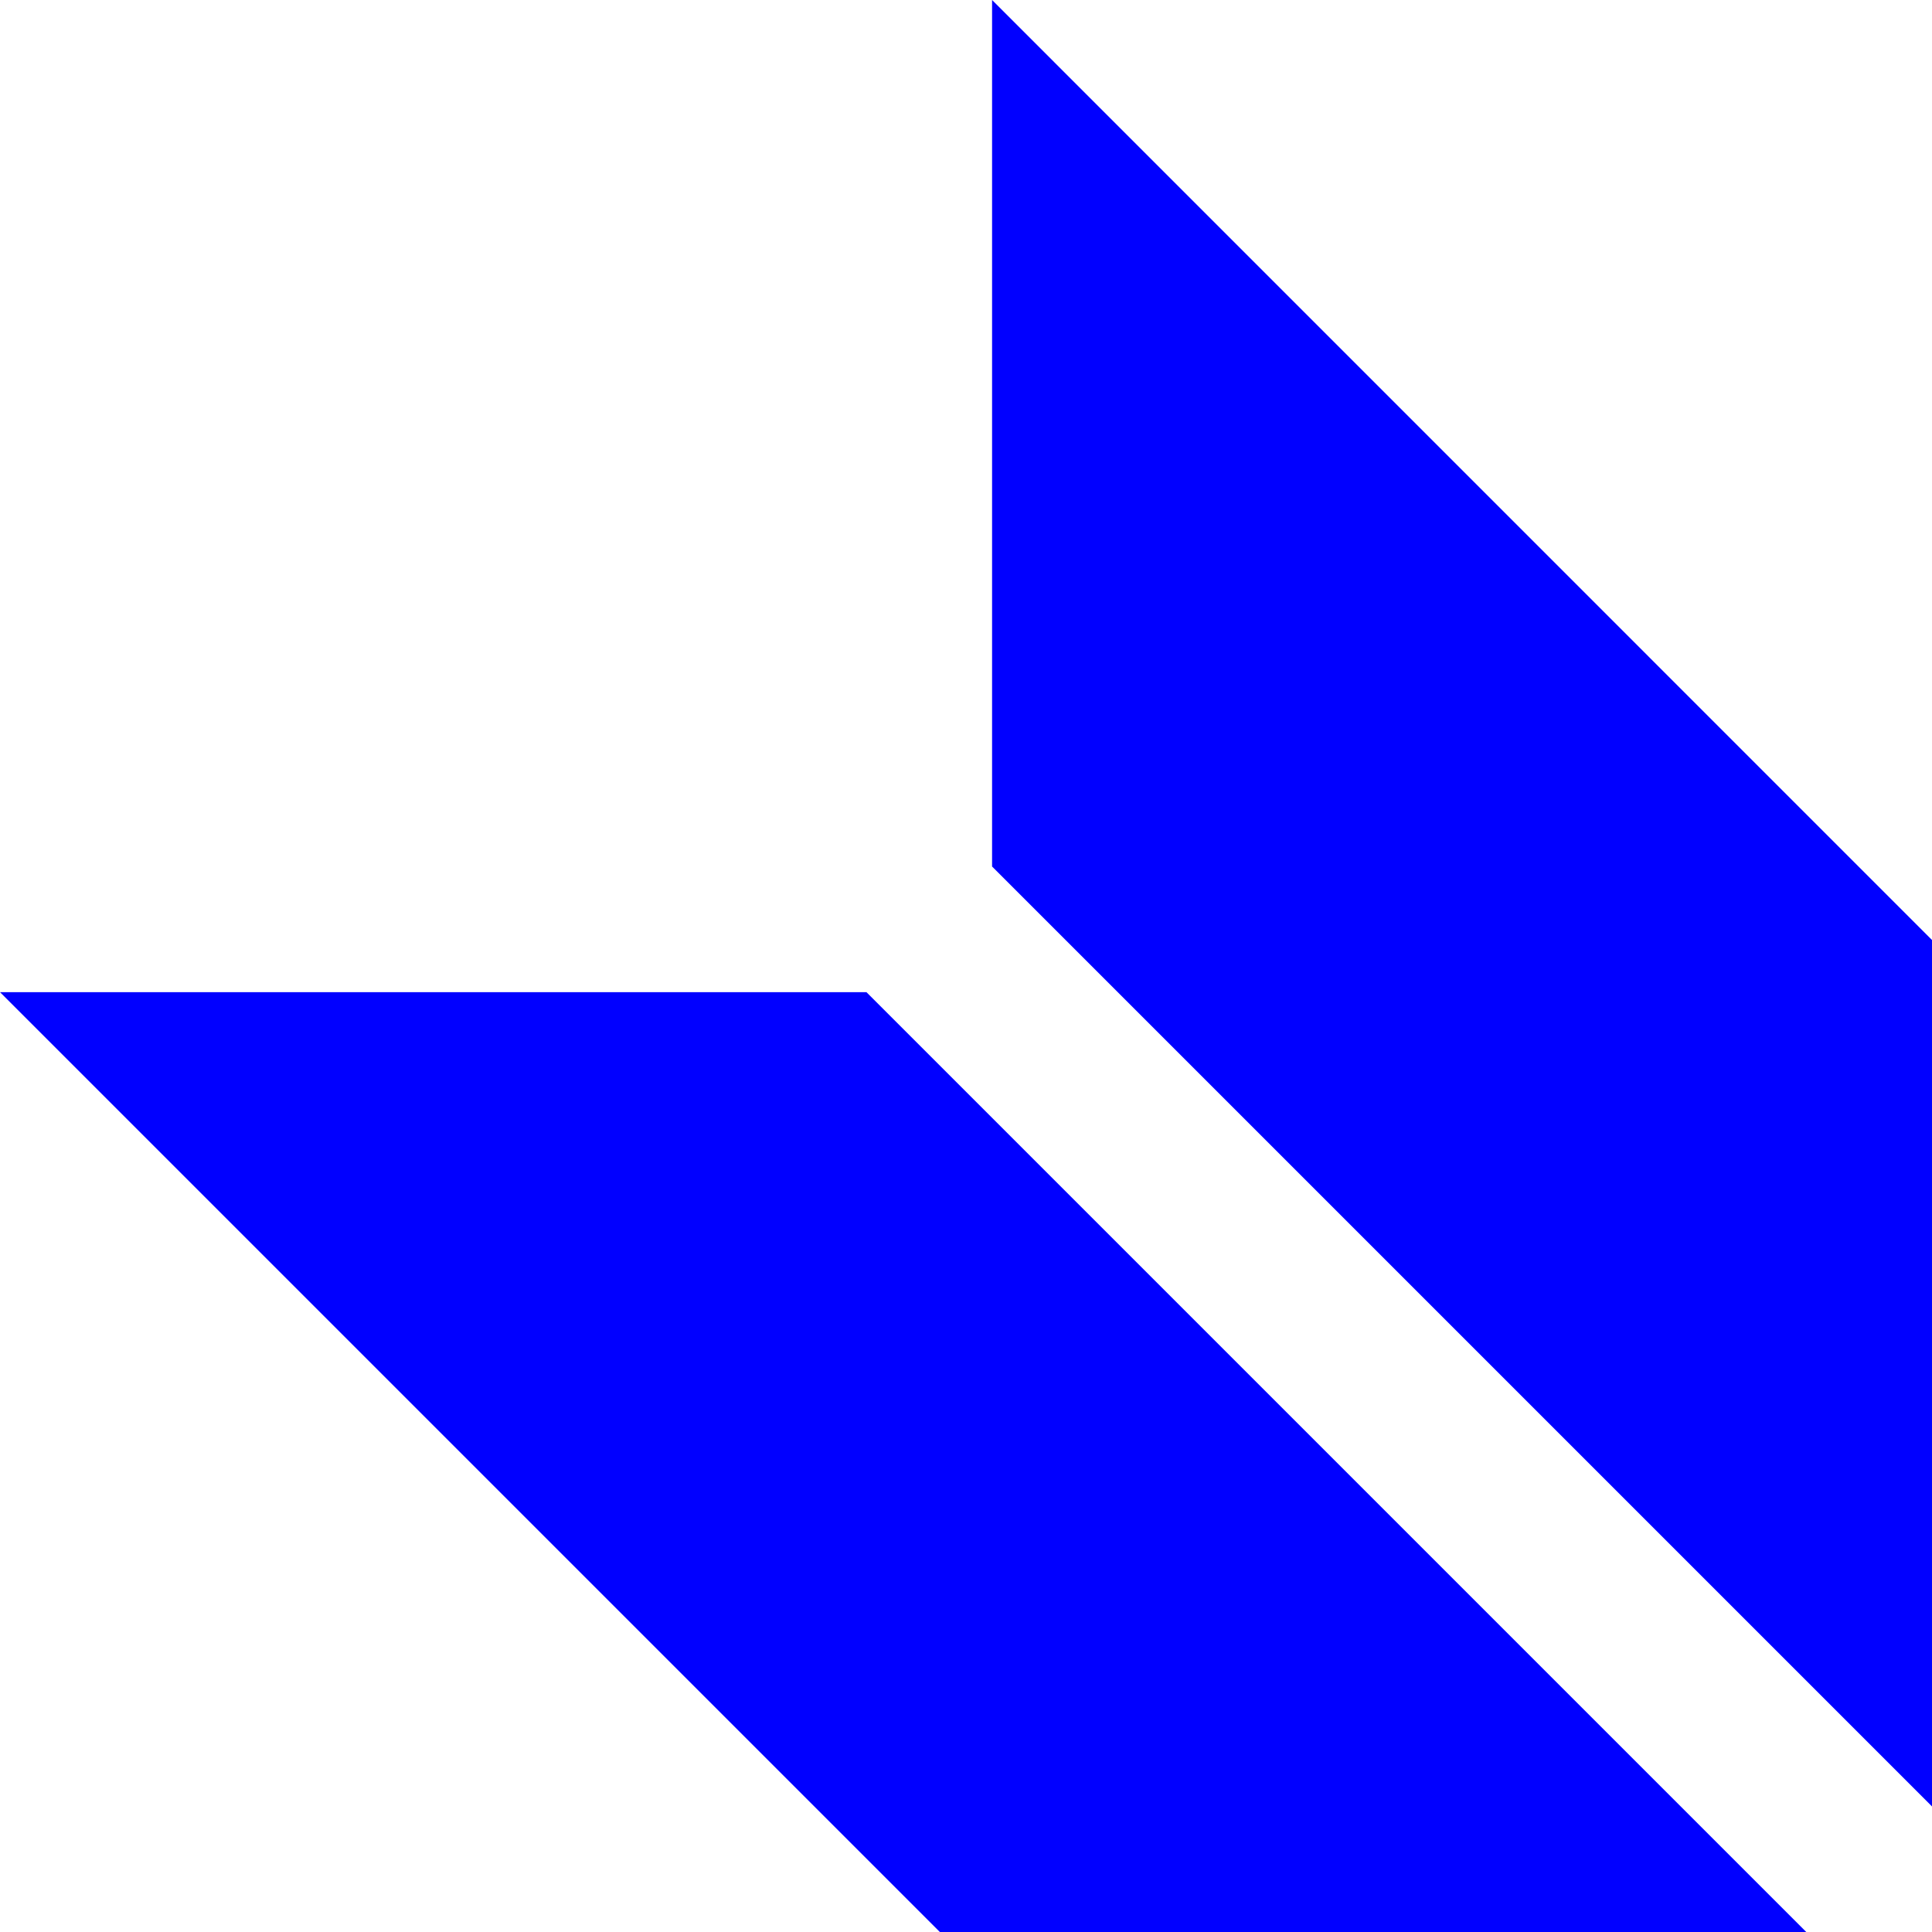 <svg xmlns="http://www.w3.org/2000/svg" width="23.712" height="23.713" viewBox="0 0 23.712 23.713">
  <g id="Group_16" data-name="Group 16" transform="translate(0)">
    <path id="Fill_169" data-name="Fill 169" d="M10.634,0,22.171,11.537H11.537L0,0Z" transform="translate(0 12.177)" fill="#0100ff"/>
    <path id="Fill_172" data-name="Fill 172" d="M11.537,22.172,0,10.635V0L11.537,11.538Z" transform="translate(12.176 0)" fill="#0100ff"/>
  </g>
</svg>
